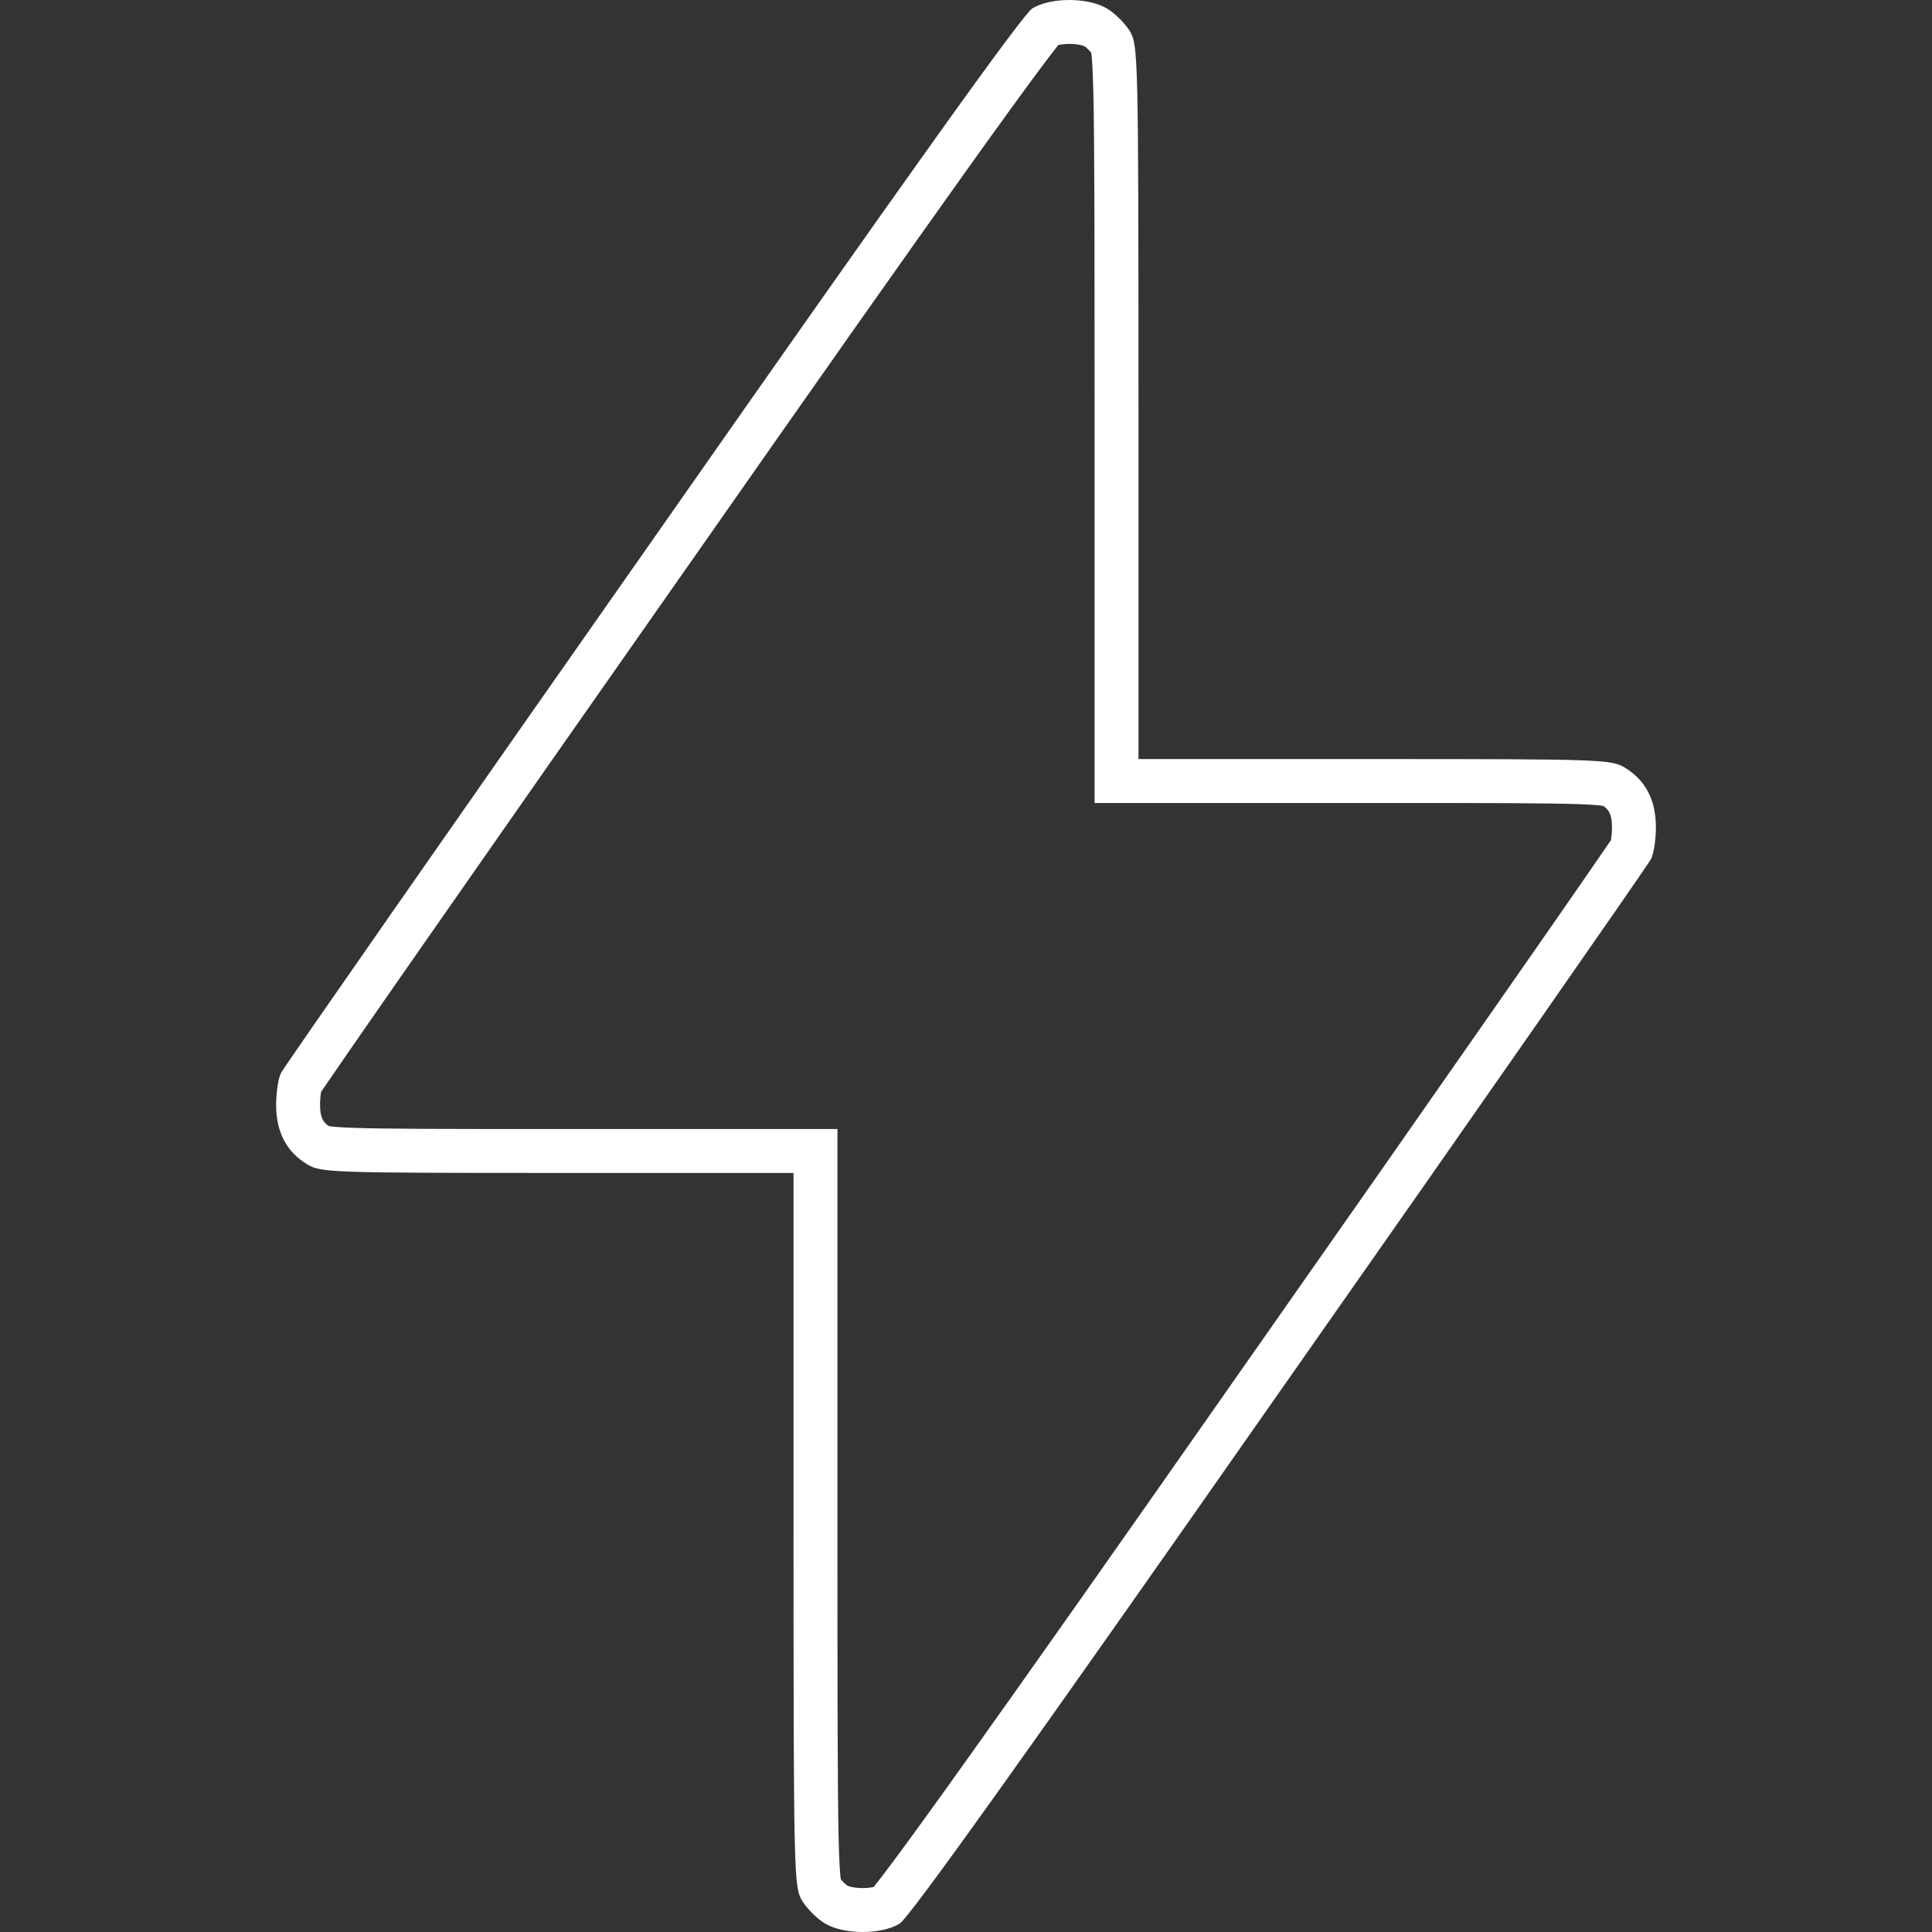 <svg width="44" height="44" viewBox="0 0 44 44" fill="none" xmlns="http://www.w3.org/2000/svg">
<rect x="0" y="0" width="44" height="44" fill="#333333" stroke="none"/>
<path fill-rule="evenodd" clip-rule="evenodd" d="M24.103 1.025C24.1 1.029 24.097 1.033 24.093 1.037C23.999 1.155 23.862 1.334 23.678 1.581C23.311 2.073 22.779 2.807 22.07 3.799C20.654 5.78 18.548 8.772 15.681 12.871L15.68 12.872C13.383 16.147 11.284 19.148 9.753 21.346C8.987 22.444 8.364 23.341 7.928 23.971C7.711 24.286 7.541 24.532 7.424 24.704C7.378 24.771 7.341 24.825 7.313 24.866C7.312 24.872 7.311 24.878 7.31 24.885C7.297 24.968 7.289 25.071 7.289 25.162C7.289 25.462 7.372 25.57 7.489 25.646C7.56 25.658 7.714 25.674 8.053 25.686C8.768 25.711 10.093 25.713 12.701 25.713H19.072V34.834C19.072 38.814 19.075 40.833 19.1 41.899C19.113 42.43 19.131 42.678 19.148 42.801C19.163 42.819 19.183 42.841 19.205 42.863C19.23 42.888 19.254 42.91 19.274 42.926C19.288 42.938 19.297 42.944 19.3 42.946C19.304 42.948 19.331 42.961 19.39 42.974C19.459 42.989 19.546 43 19.641 43C19.736 43 19.823 42.991 19.891 42.976C19.893 42.975 19.895 42.975 19.897 42.975C19.901 42.971 19.904 42.967 19.907 42.963C20.001 42.845 20.139 42.666 20.323 42.419C20.69 41.927 21.222 41.193 21.93 40.201C23.346 38.22 25.453 35.228 28.32 31.129L28.321 31.128C30.618 27.853 32.716 24.852 34.247 22.654C35.013 21.556 35.636 20.659 36.072 20.029C36.29 19.714 36.46 19.468 36.577 19.296C36.623 19.229 36.66 19.175 36.688 19.134C36.689 19.128 36.69 19.122 36.691 19.115C36.704 19.032 36.712 18.929 36.712 18.838C36.712 18.538 36.629 18.43 36.511 18.354C36.441 18.342 36.287 18.326 35.949 18.314C35.234 18.289 33.913 18.287 31.309 18.287H24.928V9.156C24.928 5.181 24.926 3.164 24.9 2.1C24.887 1.57 24.87 1.322 24.853 1.199C24.837 1.181 24.817 1.159 24.795 1.137C24.77 1.112 24.747 1.091 24.726 1.074C24.712 1.062 24.703 1.056 24.7 1.054C24.696 1.052 24.669 1.039 24.611 1.026C24.542 1.011 24.454 1 24.359 1C24.264 1 24.177 1.009 24.109 1.024C24.107 1.024 24.105 1.025 24.103 1.025ZM24.698 1.052C24.698 1.052 24.698 1.053 24.698 1.052V1.052ZM18.269 43.289C18.082 42.975 18.072 42.779 18.072 34.834V26.713H12.701C7.506 26.713 7.31 26.704 6.996 26.517C6.524 26.232 6.289 25.781 6.289 25.162C6.289 24.877 6.338 24.543 6.406 24.425C6.465 24.308 10.266 18.848 14.861 12.298C20.596 4.099 23.296 0.318 23.512 0.19C23.935 -0.065 24.789 -0.065 25.221 0.2C25.398 0.308 25.624 0.534 25.732 0.711C25.918 1.025 25.928 1.221 25.928 9.156V17.287H31.309C36.494 17.287 36.691 17.296 37.005 17.483C37.476 17.768 37.712 18.219 37.712 18.838C37.712 19.123 37.663 19.457 37.594 19.575C37.535 19.692 33.735 25.152 29.139 31.702C23.404 39.901 20.704 43.682 20.488 43.81C20.066 44.065 19.211 44.065 18.779 43.8C18.603 43.692 18.377 43.466 18.269 43.289ZM7.255 24.953C7.255 24.953 7.258 24.95 7.262 24.943C7.257 24.951 7.255 24.954 7.255 24.953ZM24.021 1.051C24.023 1.05 24.024 1.05 24.025 1.049L24.021 1.051Z" fill="white"/>
</svg>
